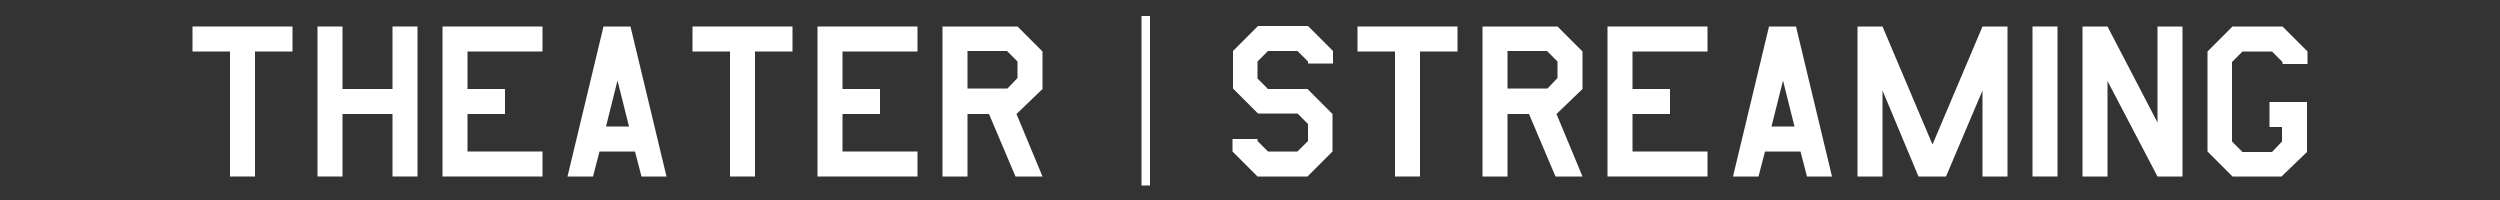 <?xml version="1.0" encoding="UTF-8"?>
<svg id="_レイヤー_2" data-name="レイヤー_2" xmlns="http://www.w3.org/2000/svg" version="1.1" viewBox="0 0 500 40">
  <rect x="0" y="0" width="500" height="40" fill="#333333" stroke="none"/>
  <!-- Generator: Adobe Illustrator 29.4.0, SVG Export Plug-In . SVG Version: 2.1.0 Build 152)  -->
  <path d="M58.5,10.3h-7.5v25h-5V10.3h-7.5v-5h20v5Z" fill="#fff"/>
  <path d="M83.5,35.3h-5v-12.5h-10v12.5h-5V5.3h5v12.5h10V5.3h5v30Z" fill="#fff"/>
  <path d="M108.5,35.3h-20V5.3h20v5h-15v7.5h7.5v5h-7.5v7.5h15v5Z" fill="#fff"/>
  <path d="M133.4,35.3h-5.1l-1.3-5h-7.1l-1.3,5h-5.1l7.2-30h5.4l7.2,30ZM125.8,25.3l-2.3-9.2-2.3,9.2h4.6Z" fill="#fff"/>
  <path d="M158.5,10.3h-7.5v25h-5V10.3h-7.5v-5h20v5Z" fill="#fff"/>
  <path d="M183.5,35.3h-20V5.3h20v5h-15v7.5h7.5v5h-7.5v7.5h15v5Z" fill="#fff"/>
  <path d="M208.5,17.8l-5.2,5,5.2,12.5h-5.4l-5.3-12.5h-4.3v12.5h-5V5.3h15l5,5v7.5ZM203.5,15.7v-3.4l-2.1-2.1h-7.9v7.5h8l2-2.1Z" fill="#fff"/>
  <path d="M228.3,3.2h1.7v33.9h-1.7V3.2Z" fill="#fff"/>
  <path d="M266.5,30.3l-5,5h-10l-5-5v-2.5h5v.4s2.1,2.1,2.1,2.1h5.9l2.1-2.1v-3.4l-2.1-2.1h-7.9l-5-5v-7.5l5-5h10l5,5v2.5h-5v-.4s-2.1-2.1-2.1-2.1h-5.9l-2.1,2.1v3.4l2.1,2.1h7.9l5,5v7.5Z" fill="#fff"/>
  <path d="M291.5,10.3h-7.5v25h-5V10.3h-7.5v-5h20v5Z" fill="#fff"/>
  <path d="M316.5,17.8l-5.2,5,5.2,12.5h-5.4l-5.3-12.5h-4.3v12.5h-5V5.3h15l5,5v7.5ZM311.5,15.7v-3.4l-2.1-2.1h-7.9v7.5h8l2-2.1Z" fill="#fff"/>
  <path d="M341.5,35.3h-20V5.3h20v5h-15v7.5h7.5v5h-7.5v7.5h15v5Z" fill="#fff"/>
  <path d="M366.5,35.3h-5.1l-1.3-5h-7.1l-1.3,5h-5.1l7.2-30h5.4l7.2,30ZM358.9,25.3l-2.3-9.2-2.3,9.2h4.6Z" fill="#fff"/>
  <path d="M401.5,35.3h-5v-17.2l-7.3,17.2h-5.5l-7.2-17.2v17.2h-5V5.3h5l10,23.6,10-23.6h5v30Z" fill="#fff"/>
  <path d="M411.5,35.3h-5V5.3h5v30Z" fill="#fff"/>
  <path d="M436.5,35.3h-5l-10-19.1v19.1h-5V5.3h5s10,19.2,10,19.2V5.3h5v30Z" fill="#fff"/>
  <path d="M461.5,30.3l-5.2,5h-9.8l-5-5V10.3l5-5h10l5,5v2.5h-5v-.4s-2.1-2.1-2.1-2.1h-5.9l-2.1,2.1v15.9l2.1,2.1h5.9l2-2.1v-2.9h-2.5v-5h7.5v10Z" fill="#fff"/>
</svg>